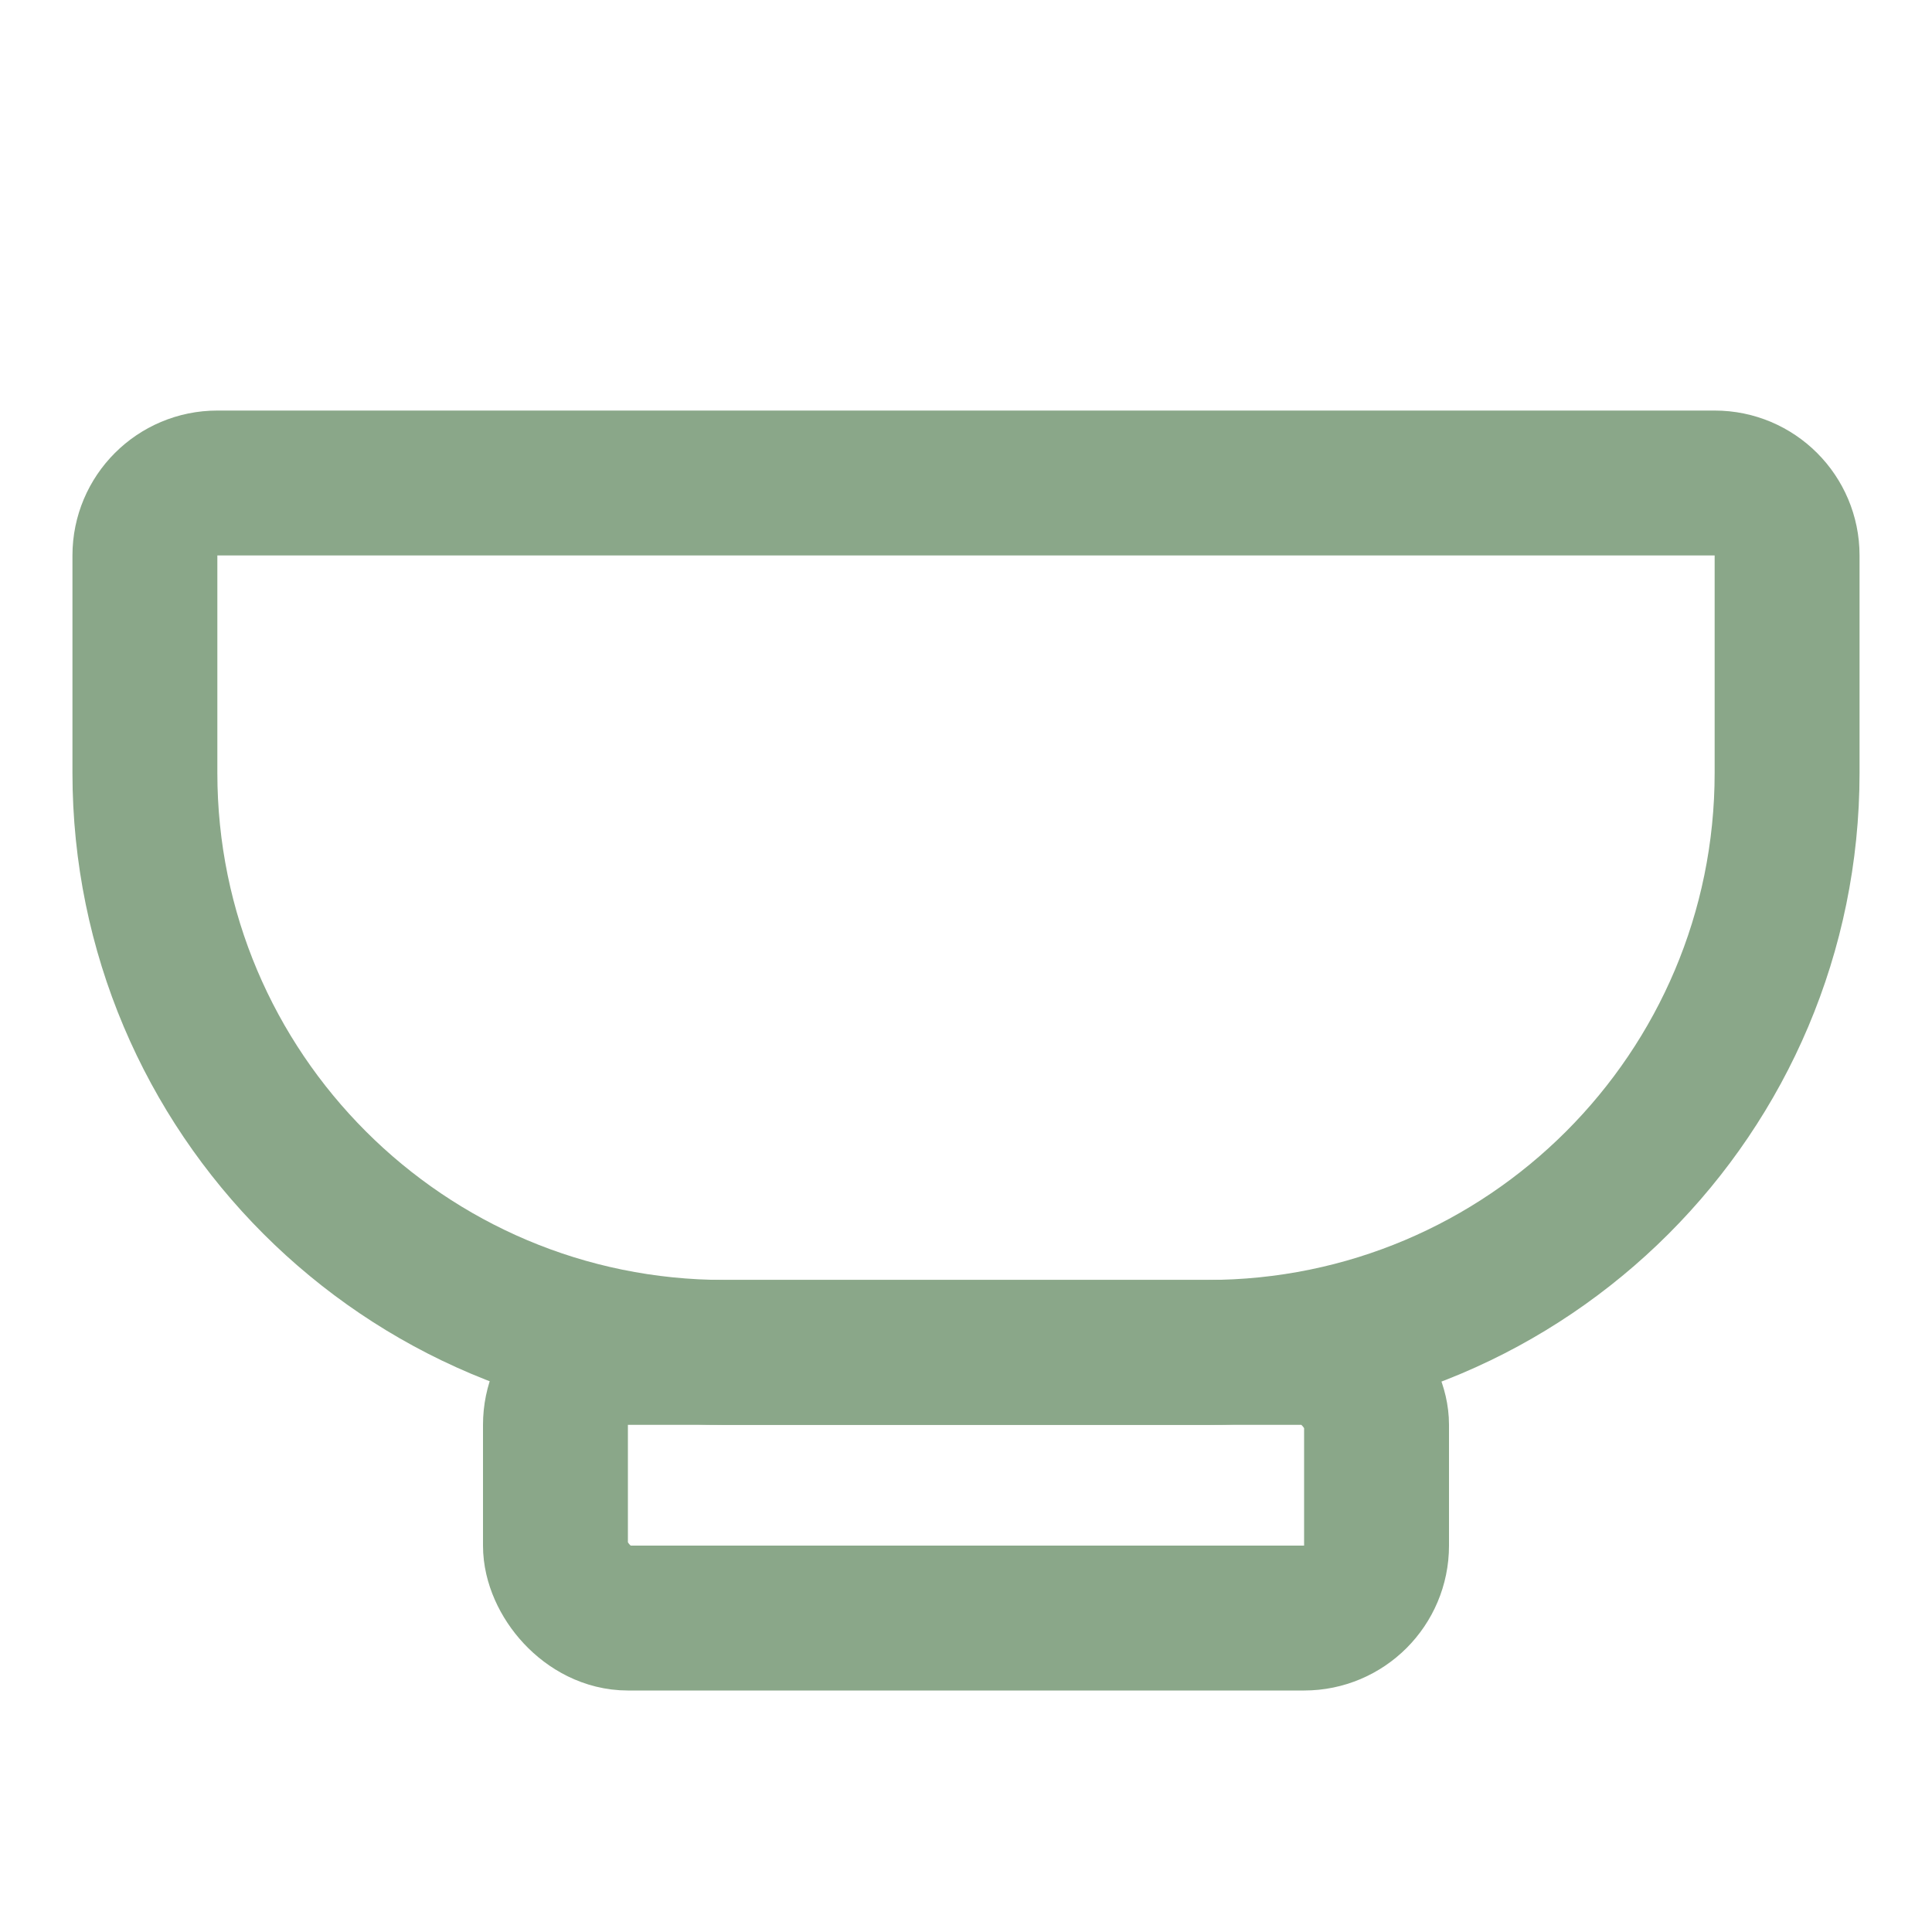 <svg width="80" height="80" viewBox="0 0 80 80" fill="none" xmlns="http://www.w3.org/2000/svg">
<g id="Frame 18365">
<path id="Rectangle 319" d="M6 23C6 21.343 7.343 20 9 20H71C72.657 20 74 21.343 74 23V32C74 45.255 63.255 56 50 56H30C16.745 56 6 45.255 6 32V23Z" stroke="#8AA789" stroke-width="6"/>
<rect id="Rectangle 320" x="23" y="56" width="34" height="11" rx="3" stroke="#8AA789" stroke-width="6"/>
</g>
</svg>
